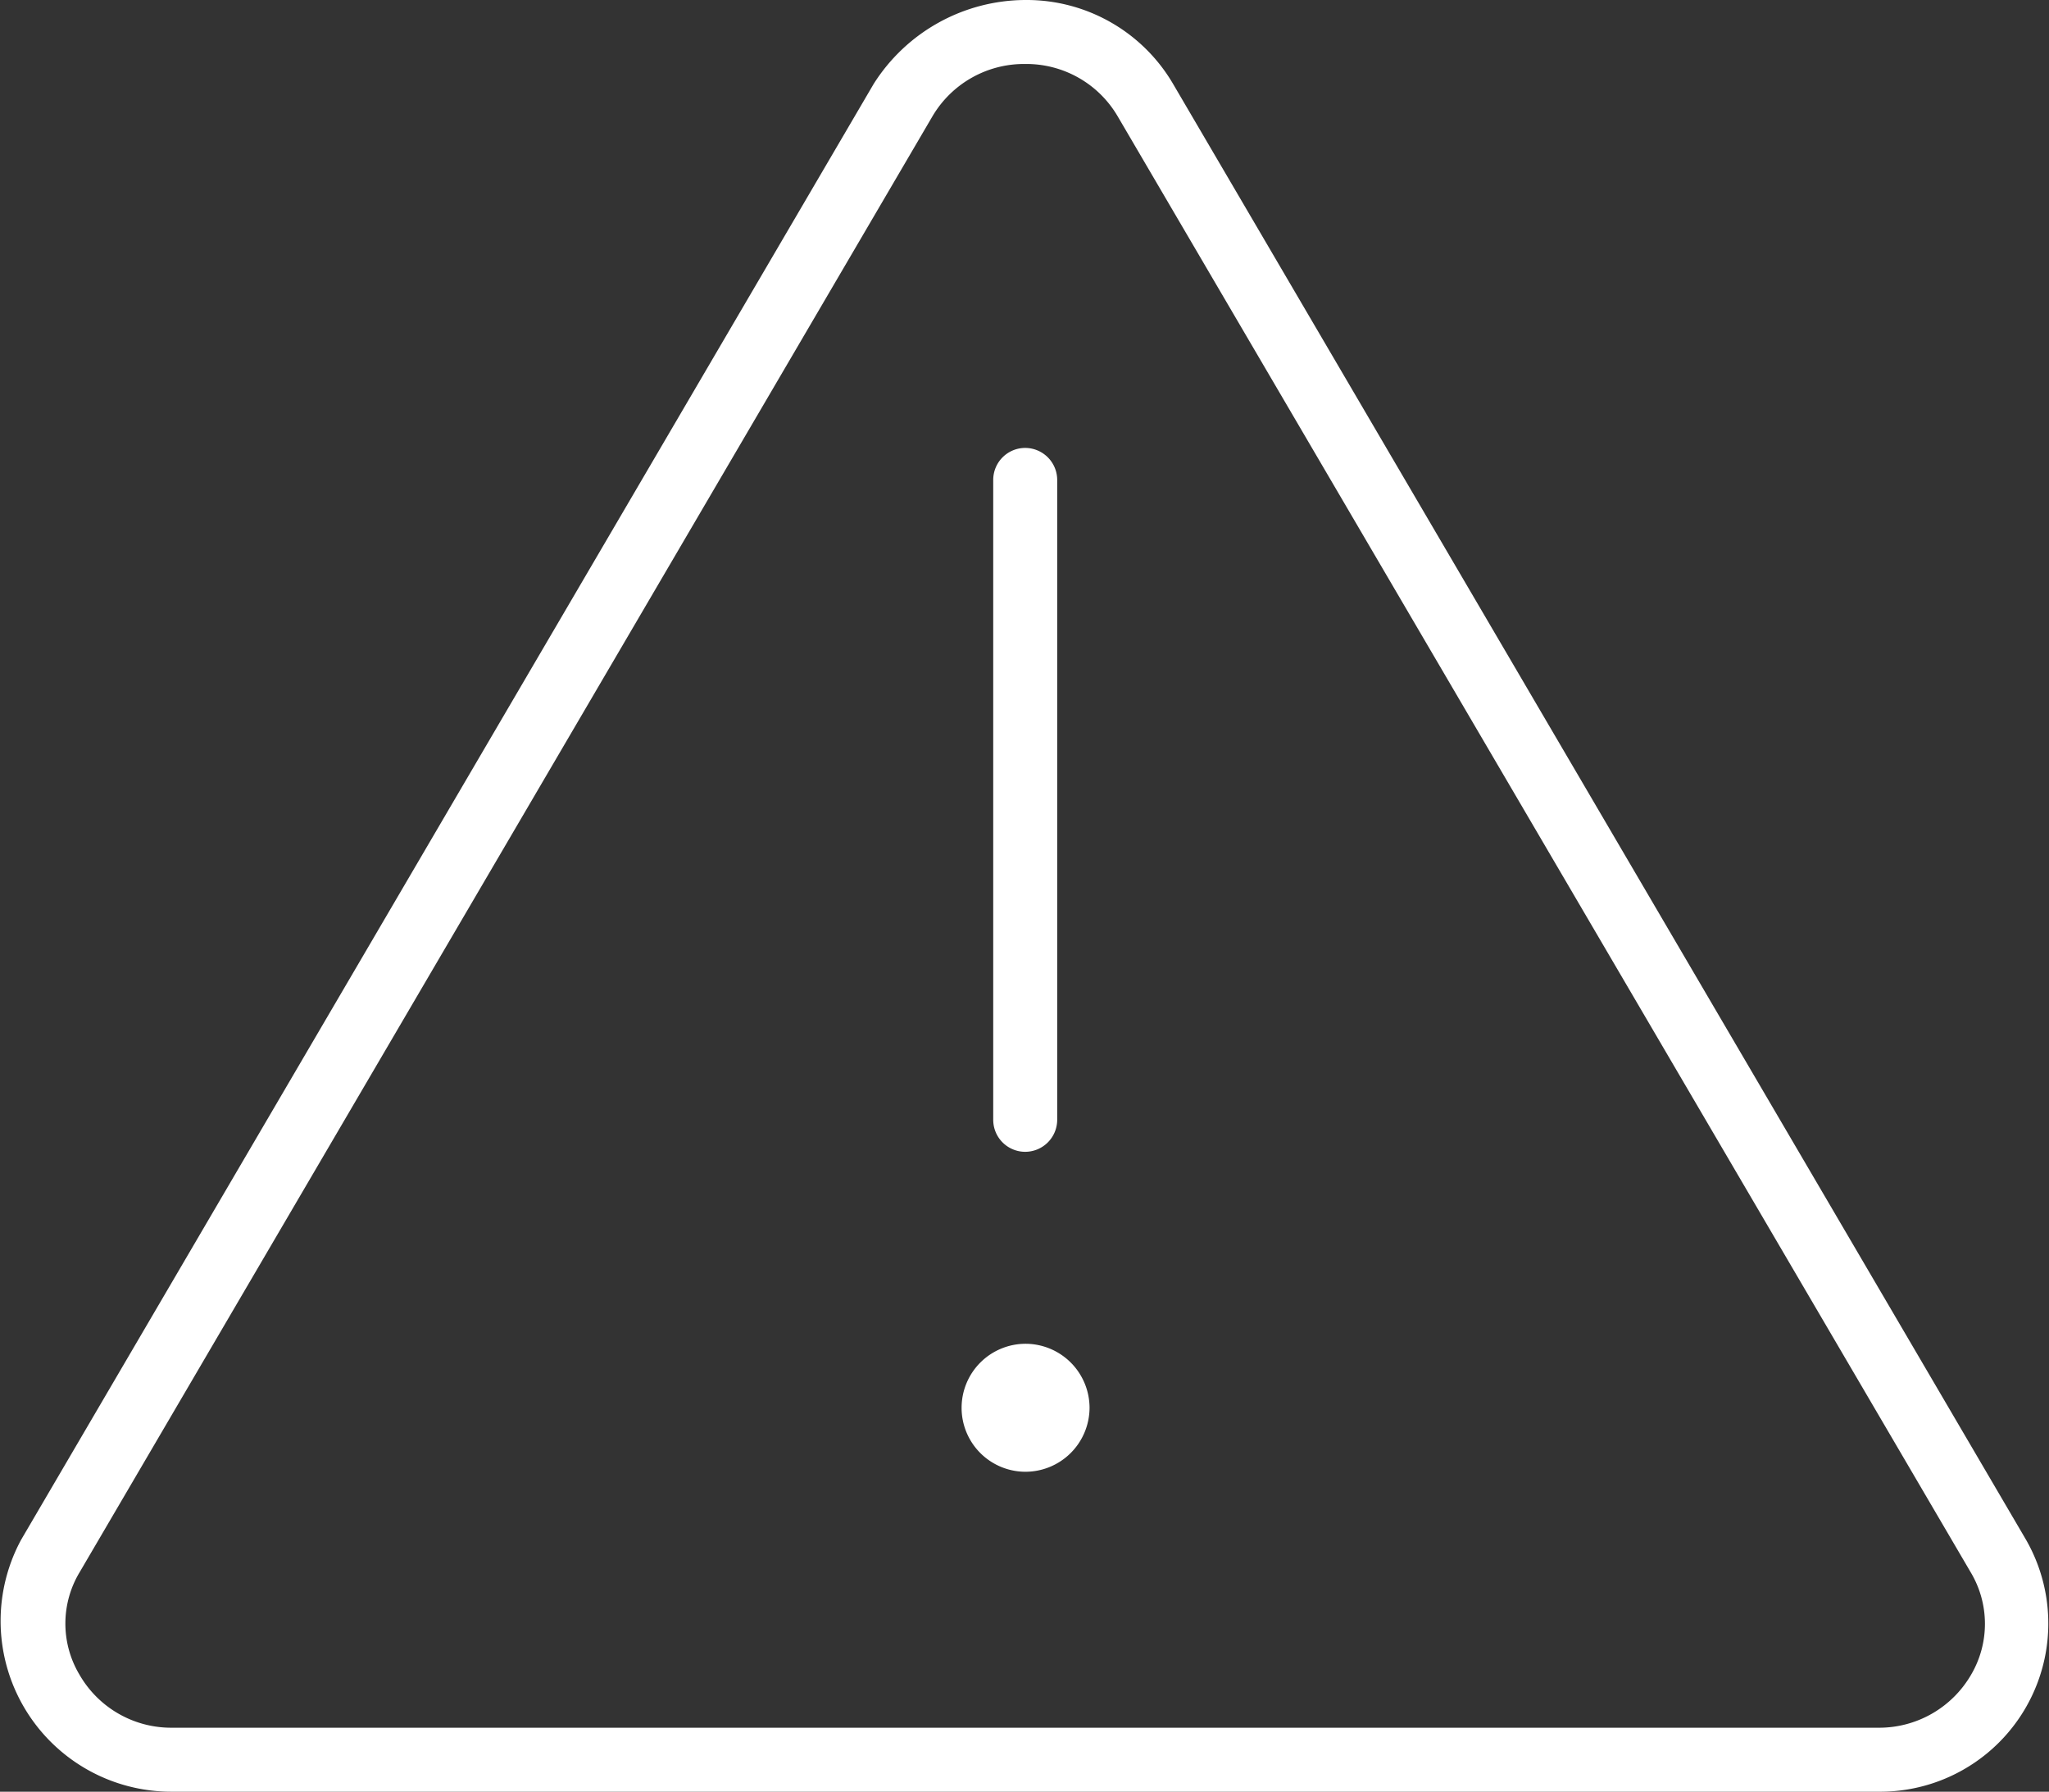 <?xml version="1.0" encoding="UTF-8"?>
<svg xmlns="http://www.w3.org/2000/svg" width="40.034" height="35" viewBox="0 0 40.034 35">
  <rect x="0" y="0" width="40.034" height="35" fill="#333333" stroke="none"/>
  <path id="Path_84" data-name="Path 84" d="M20-10a.627.627,0,0,0,.626-.625v-12.5A.627.627,0,0,0,20-23.75a.625.625,0,0,0-.624.625v12.5A.625.625,0,0,0,20-10ZM39.555-2.422,22.891-30.859A3.315,3.315,0,0,0,20-32.5a3.523,3.523,0,0,0-2.961,1.641L.383-2.422A3.336,3.336,0,0,0,3.339,2.5H36.667A3.287,3.287,0,0,0,39.555-2.422ZM38.484.211a2.077,2.077,0,0,1-1.82,1.039H3.338A2.067,2.067,0,0,1,1.52.209a1.946,1.946,0,0,1,.008-2L18.188-30.227A2.076,2.076,0,0,1,20-31.25a2.067,2.067,0,0,1,1.808,1.023L38.472-1.79A1.962,1.962,0,0,1,38.484.211ZM20.008-6.25A1.251,1.251,0,0,0,18.758-5,1.249,1.249,0,0,0,20-3.75,1.254,1.254,0,0,0,21.258-5,1.253,1.253,0,0,0,20.008-6.25Z" transform="translate(0.03 32.5)" fill="#fff"></path>
</svg>
